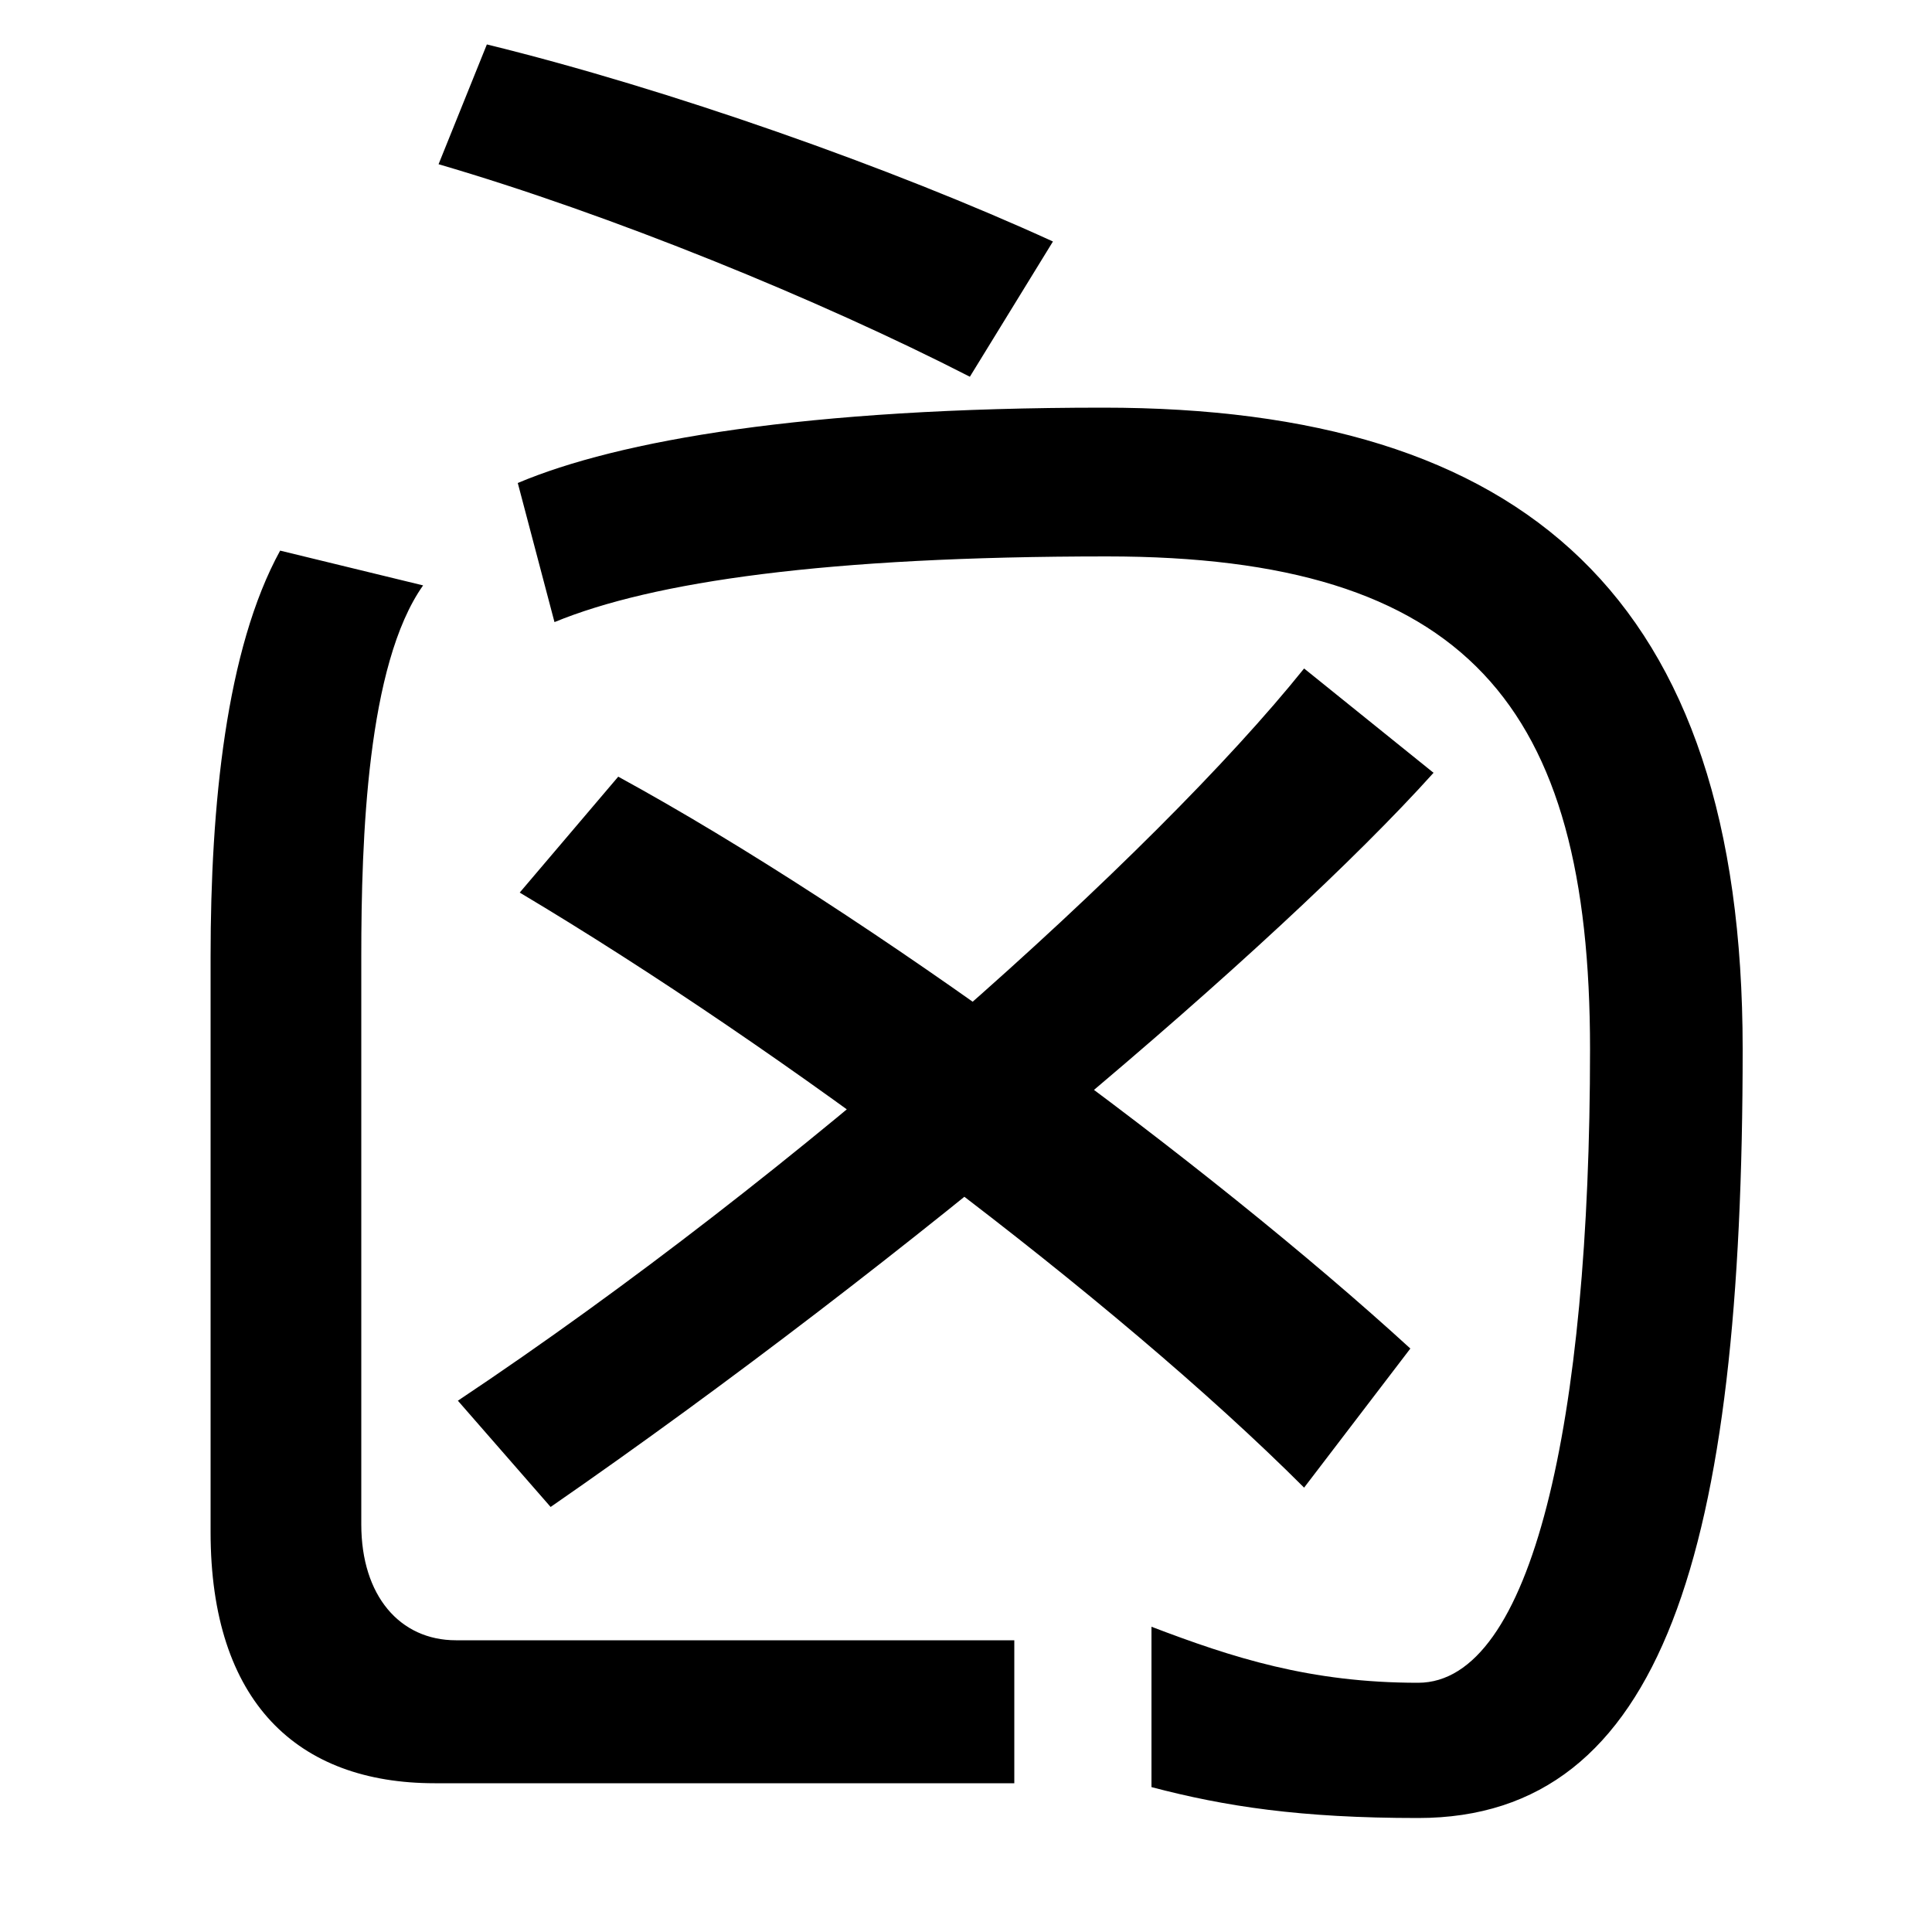 <svg xmlns="http://www.w3.org/2000/svg" width="1000" height="1000"><path d="M502 685 545 755C462 793 346 834 252 857L227 795C316 769 424 725 502 685ZM237 155 285 100C470 228 662 391 742 480L675 534C598 438 414 273 237 155ZM675 110 730 182C625 278 450 407 320 478L269 418C405 337 577 208 675 110ZM596 38V-45C634 -55 673 -61 734 -61C861 -61 902 78 902 337C902 571 789 669 571 669C417 669 320 652 268 630L287 558C338 579 428 592 573 592C759 592 823 515 823 337C823 144 793 9 734 9C678 9 638 22 596 38ZM225 -43H525V31H236C207 31 187 54 187 91V385C187 446 190 536 219 577L145 595C117 544 109 463 109 385V87C109 -1 154 -43 225 -43ZM0.0 0.0Q0 0 0.0 0.0Q0 0 0.0 0.0Z" transform="translate(0, 880) scale(1,-1)" /></svg>